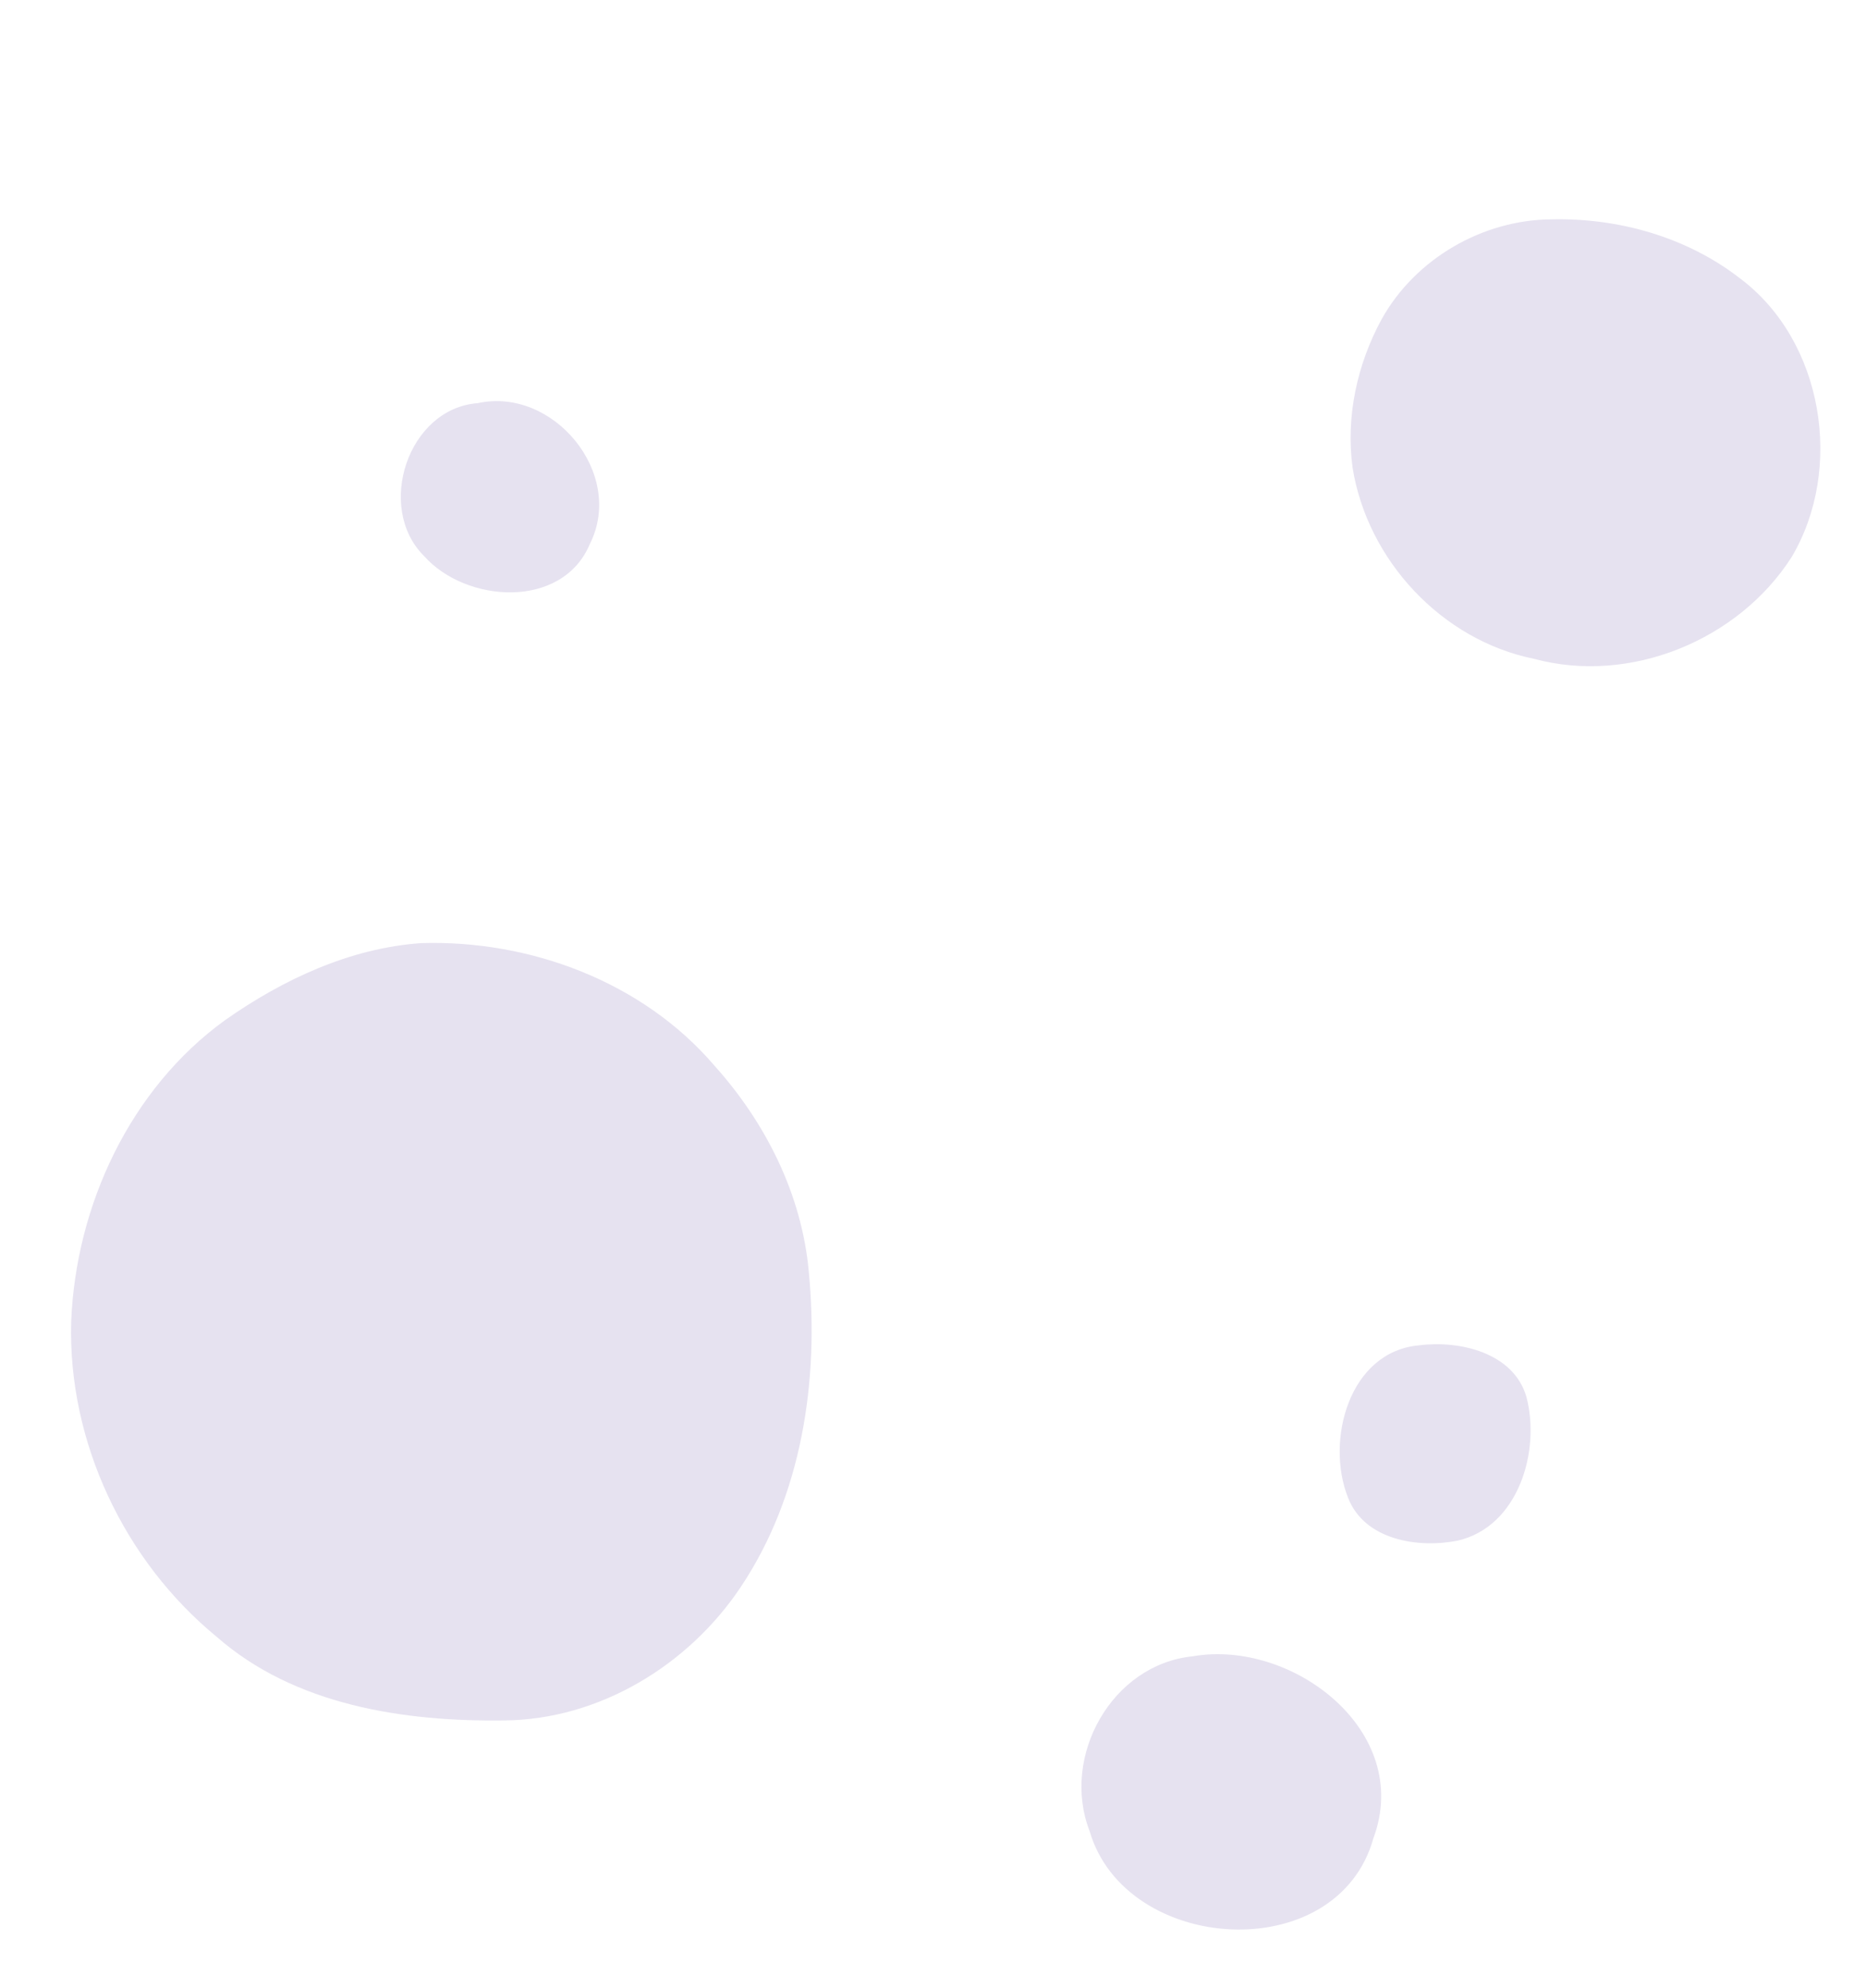 <?xml version="1.0" encoding="UTF-8"?> <svg xmlns="http://www.w3.org/2000/svg" width="77" height="82" viewBox="0 0 77 82" fill="none"> <path d="M19.714 16.627C22.825 15.945 25.795 19.521 24.347 22.421C23.216 25.146 19.225 24.884 17.489 22.922C15.495 20.928 16.832 16.844 19.714 16.627Z" fill="#E6E2F0"></path> <path d="M64.034 9.046C66.787 8.984 69.606 9.777 71.795 11.476C75.243 14.052 76.095 19.328 73.933 22.972C71.74 26.404 67.27 28.242 63.305 27.172C59.493 26.403 56.428 23.107 55.815 19.295C55.526 17.196 56.003 15.014 57.014 13.163C58.405 10.667 61.182 9.061 64.034 9.046Z" fill="#E6E2F0"></path> <path d="M17.378 38.897C21.864 38.757 26.516 40.486 29.48 43.949C31.598 46.303 33.093 49.273 33.376 52.465C33.802 56.916 33.096 61.664 30.577 65.437C28.419 68.678 24.733 70.917 20.816 70.955C16.667 71.011 12.165 70.334 8.939 67.504C5.132 64.379 2.8 59.474 2.937 54.516C3.126 49.727 5.363 44.913 9.28 42.078C11.67 40.397 14.443 39.101 17.378 38.897Z" fill="#E6E2F0"></path> <path d="M58.561 55.484C60.229 55.271 62.45 55.784 62.985 57.602C63.58 59.843 62.658 62.957 60.157 63.538C58.517 63.865 56.304 63.52 55.626 61.767C54.69 59.421 55.66 55.741 58.561 55.484Z" fill="#E6E2F0"></path> <path d="M49.216 68.31C53.307 67.592 58.315 71.381 56.675 75.808C55.183 81.163 46.432 80.591 44.96 75.511C43.771 72.434 45.877 68.648 49.216 68.31Z" fill="#E6E2F0"></path> </svg> 
